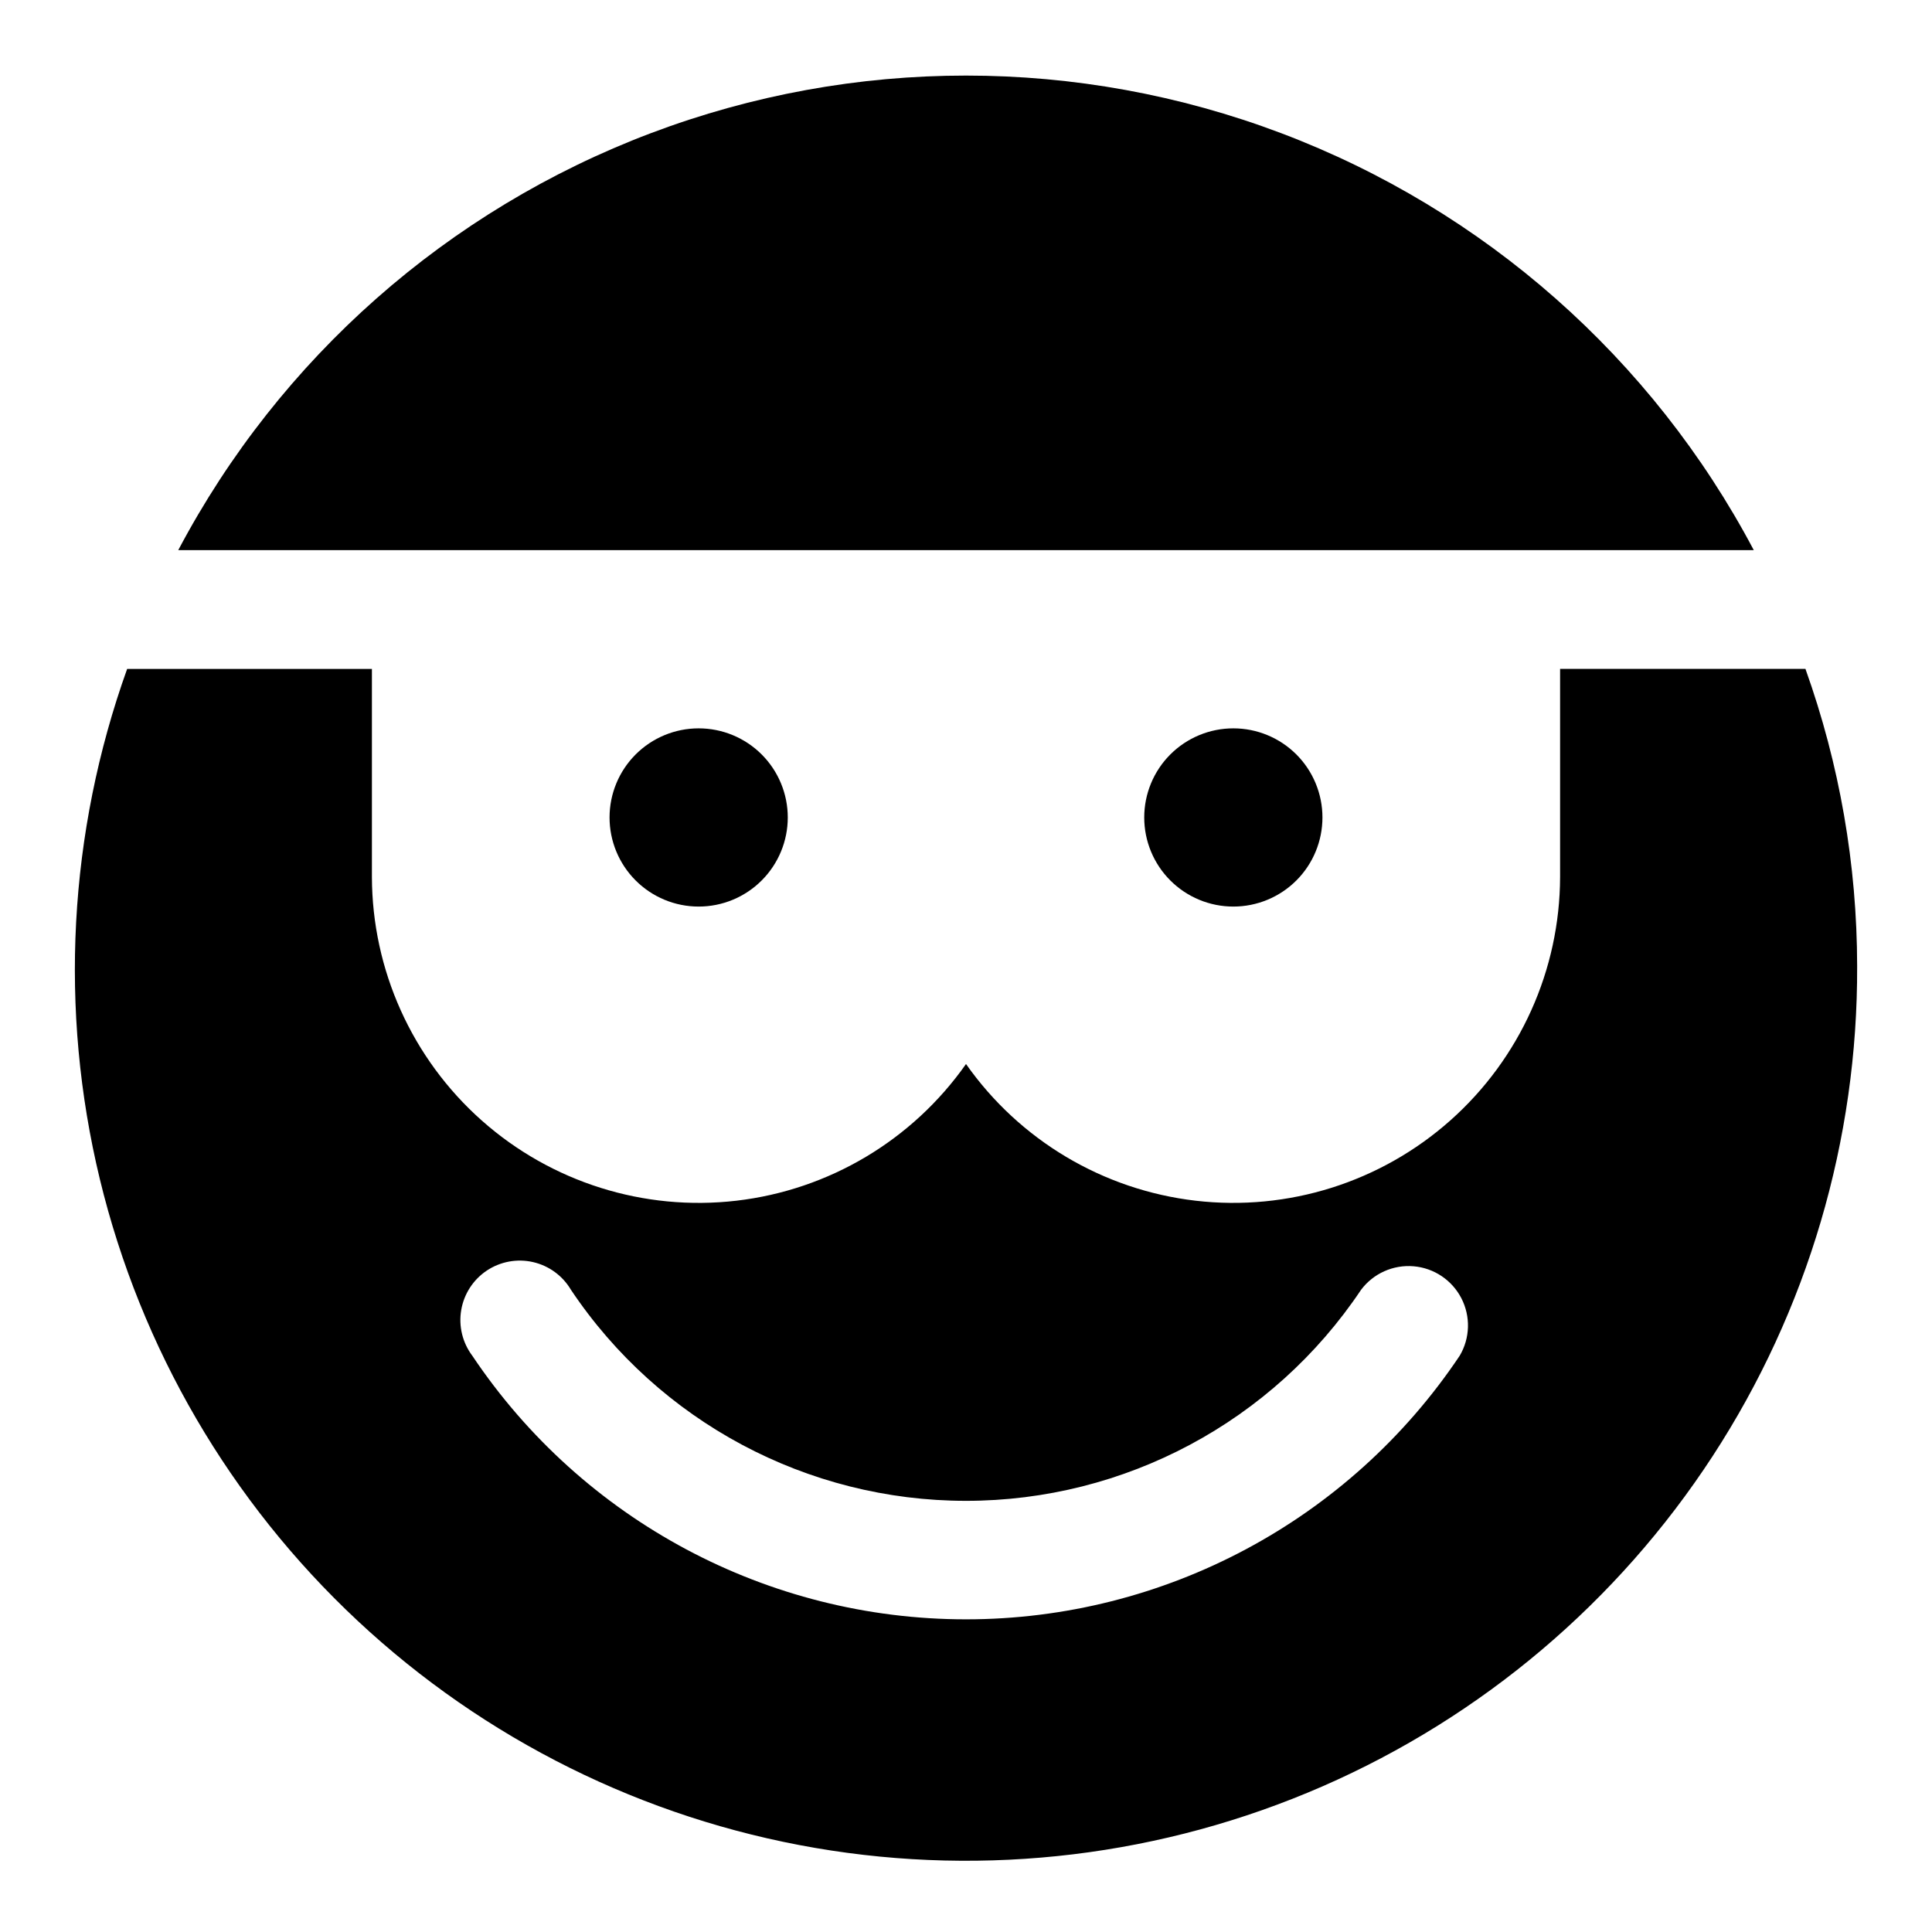 <?xml version="1.0" encoding="UTF-8"?>
<!-- Uploaded to: SVG Repo, www.svgrepo.com, Generator: SVG Repo Mixer Tools -->
<svg fill="#000000" width="800px" height="800px" version="1.1" viewBox="144 144 512 512" xmlns="http://www.w3.org/2000/svg">
 <g>
  <path d="m329.15 337.02c6.266 0 12.273 2.488 16.699 6.914 4.43 4.43 6.918 10.438 6.918 16.699 0 6.266-2.488 12.273-6.918 16.699-4.426 4.43-10.434 6.918-16.699 6.918-6.262 0-12.27-2.488-16.695-6.918-4.43-4.426-6.918-10.434-6.918-16.699 0-6.262 2.488-12.27 6.918-16.699 4.426-4.426 10.434-6.914 16.695-6.914z"/>
  <path d="m557.44 376.38c-0.055 24.676-10.633 48.156-29.086 64.547-18.449 16.387-43.012 24.125-67.523 21.27s-46.641-16.031-60.828-36.223c-14.191 20.191-36.32 33.367-60.828 36.223-24.512 2.856-49.078-4.883-67.527-21.27-18.449-16.391-29.031-39.871-29.086-64.547v-55.105h-64.867c-15.559 43.41-18.074 90.426-7.227 135.24 10.848 44.82 34.578 85.484 68.266 116.97 33.688 31.492 75.855 52.43 121.3 60.234 45.449 7.805 92.188 2.129 134.45-16.32s78.199-48.867 103.38-87.5c25.176-38.637 38.488-83.793 38.301-129.91-0.031-26.832-4.664-53.457-13.699-78.723h-65.023zm-26.609 126.9h0.004c-29.223 43.656-78.297 69.859-130.83 69.859s-101.61-26.203-130.84-69.859c-2.602-3.461-3.664-7.836-2.938-12.102 0.723-4.266 3.172-8.047 6.769-10.453 3.598-2.402 8.027-3.223 12.246-2.262 4.219 0.961 7.856 3.613 10.059 7.34 23.375 34.953 62.648 55.934 104.7 55.934 42.047 0 81.32-20.98 104.7-55.934 3.258-4.332 8.512-6.68 13.91-6.227 5.398 0.457 10.18 3.656 12.664 8.469 2.484 4.816 2.32 10.57-0.438 15.234z"/>
  <path d="m400 289.79h208.77c-26.898-50.859-71.438-90.152-125.25-110.5-53.816-20.348-113.21-20.348-167.03 0-53.816 20.344-98.355 59.637-125.25 110.5z"/>
  <path d="m470.85 337.02c6.262 0 12.27 2.488 16.699 6.914 4.43 4.43 6.914 10.438 6.914 16.699 0 6.266-2.484 12.273-6.914 16.699-4.43 4.43-10.438 6.918-16.699 6.918-6.266 0-12.27-2.488-16.699-6.918-4.43-4.426-6.918-10.434-6.918-16.699 0-6.262 2.488-12.27 6.918-16.699 4.43-4.426 10.434-6.914 16.699-6.914z"/>
 </g>
</svg>